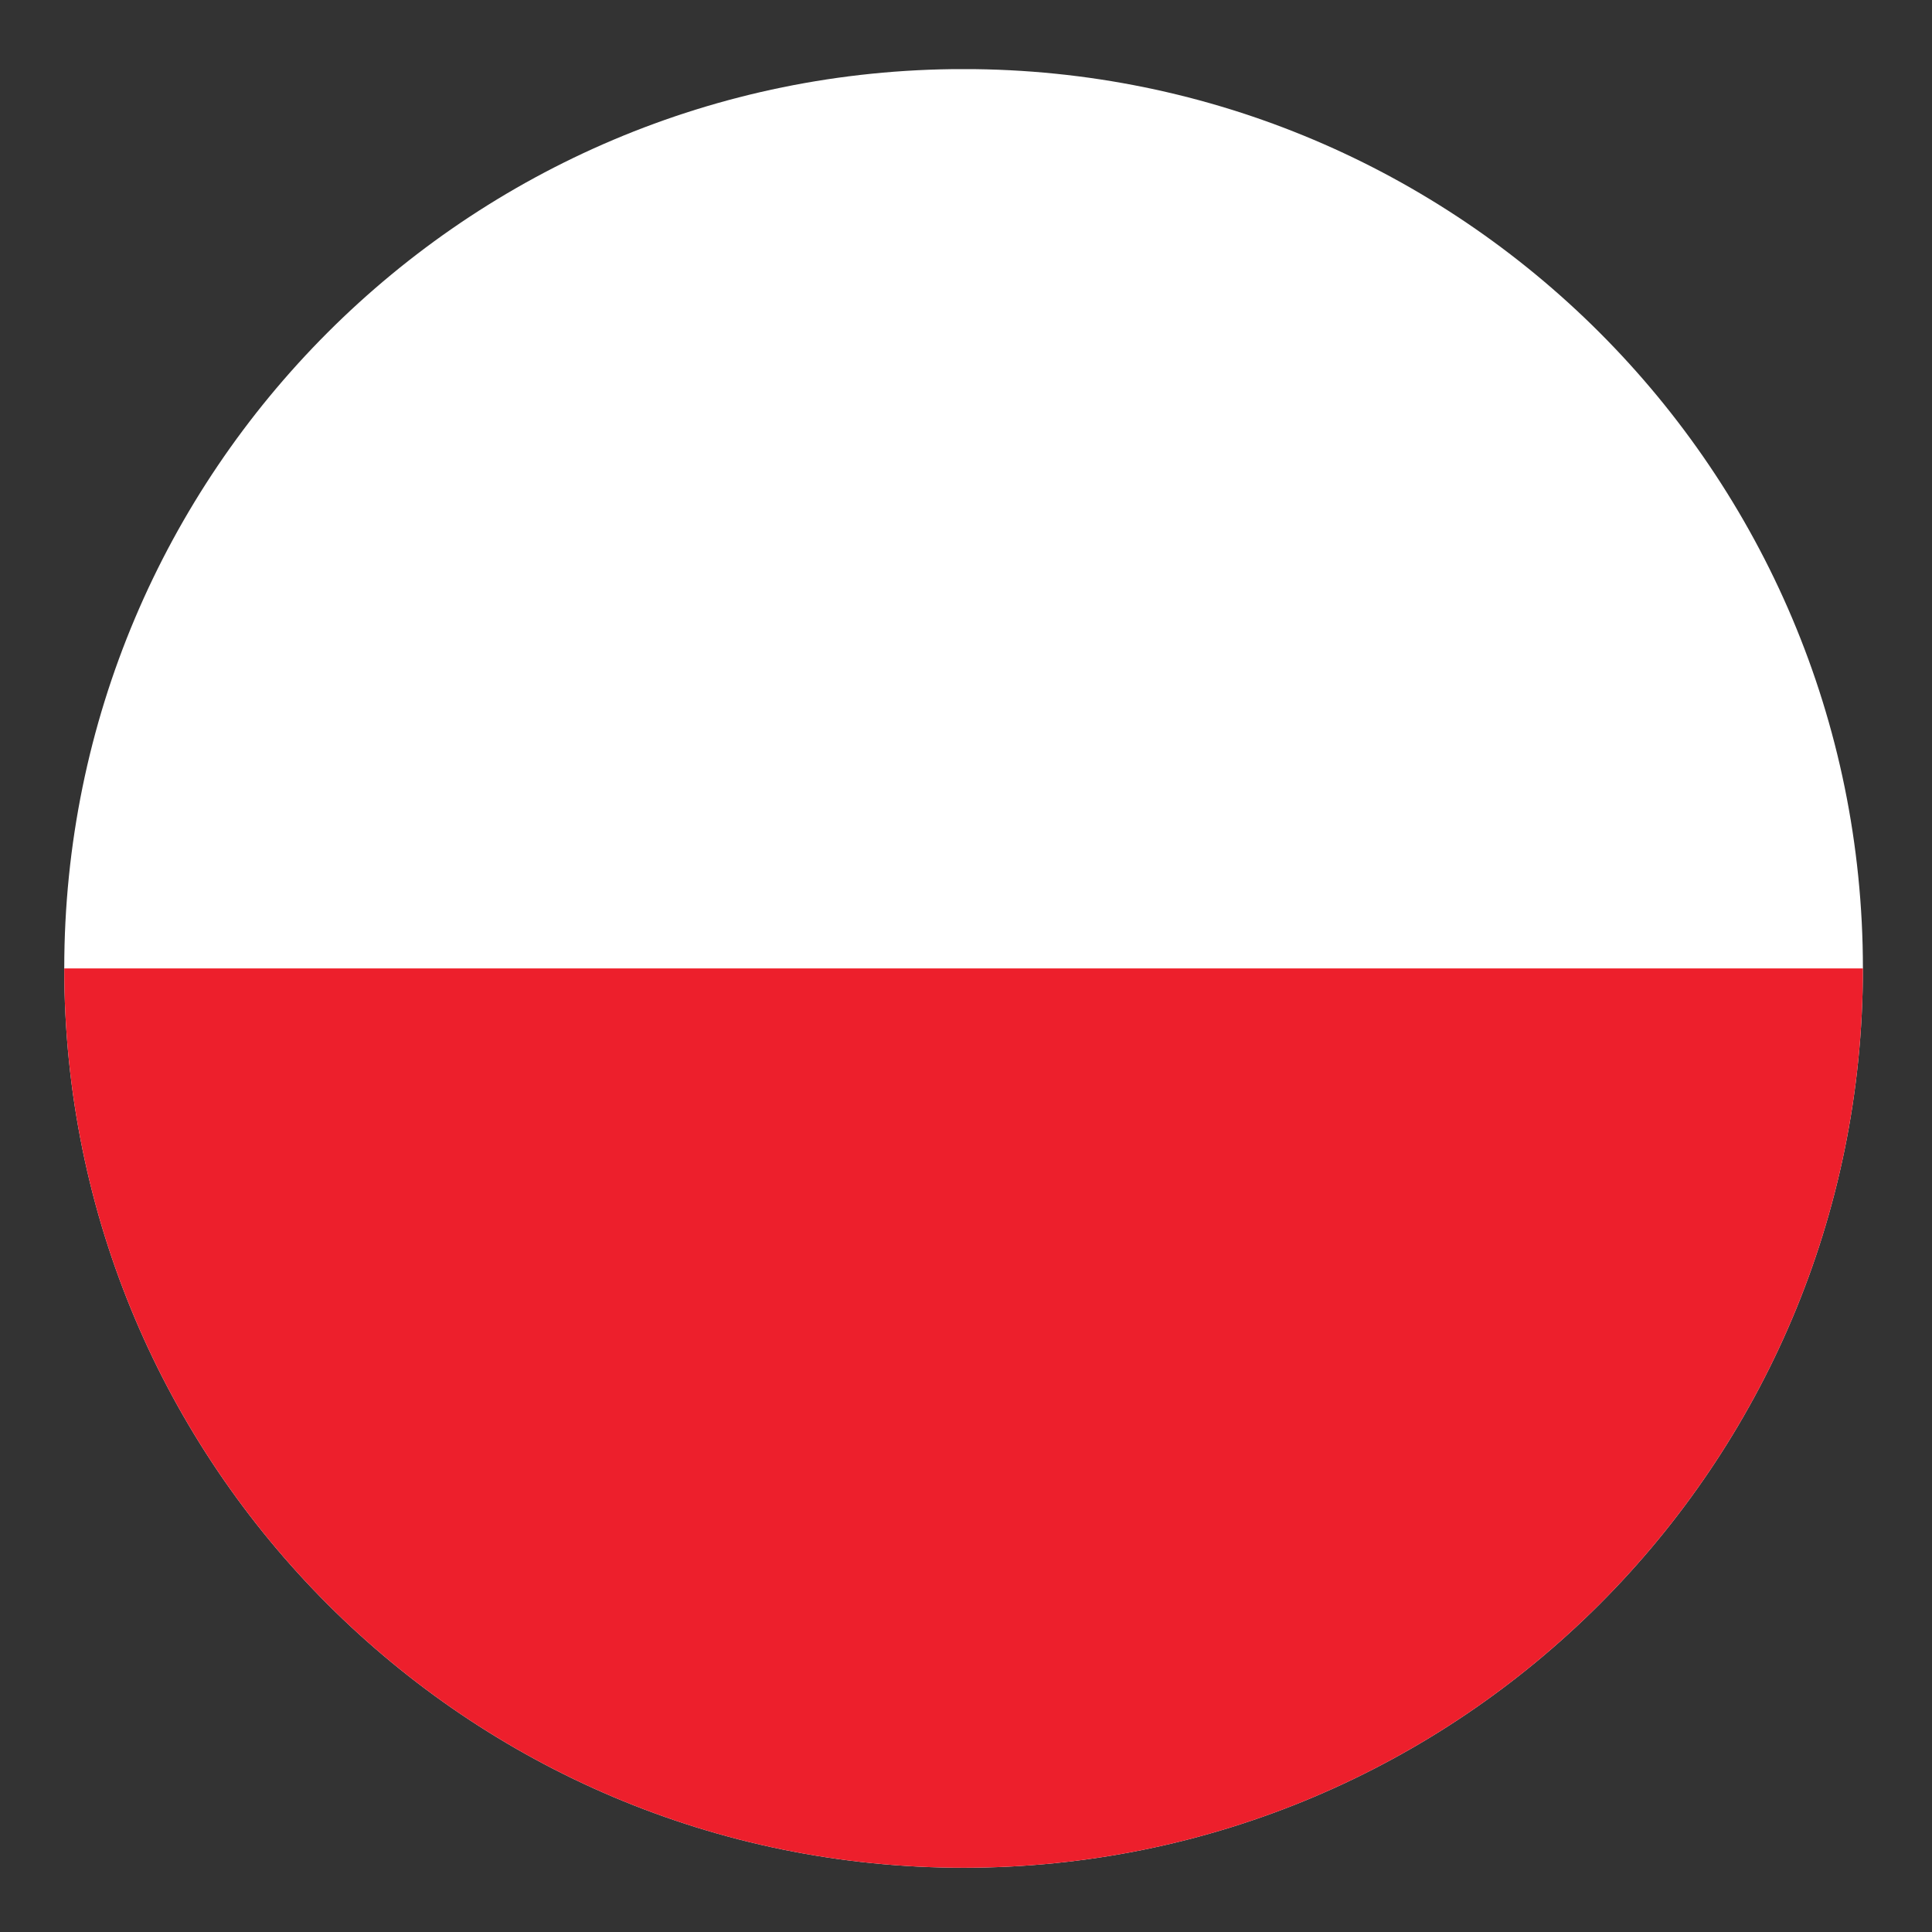 <svg xmlns="http://www.w3.org/2000/svg" height="56.693" width="56.693" xmlns:v="https://vecta.io/nano"><rect width="100%" height="100%" fill="#333333" stroke="none"/><defs><clipPath id="A"><path d="M411.02 212.598c0-109.586-88.836-198.422-198.426-198.422-109.582 0-198.418 88.836-198.418 198.422s88.836 198.425 198.418 198.425c109.59 0 198.426-88.835 198.426-198.425z"/></clipPath></defs><g clip-path="url(#A)" transform="matrix(.133 0 0 -.133 0 56.693)"><path d="M-85.023 411.012h595.261V14.176H-85.023v396.836" fill="#fff"/><path d="M-85.023 212.594h595.261V14.176H-85.023v198.418" fill="#ed1f2c"/></g></svg>
